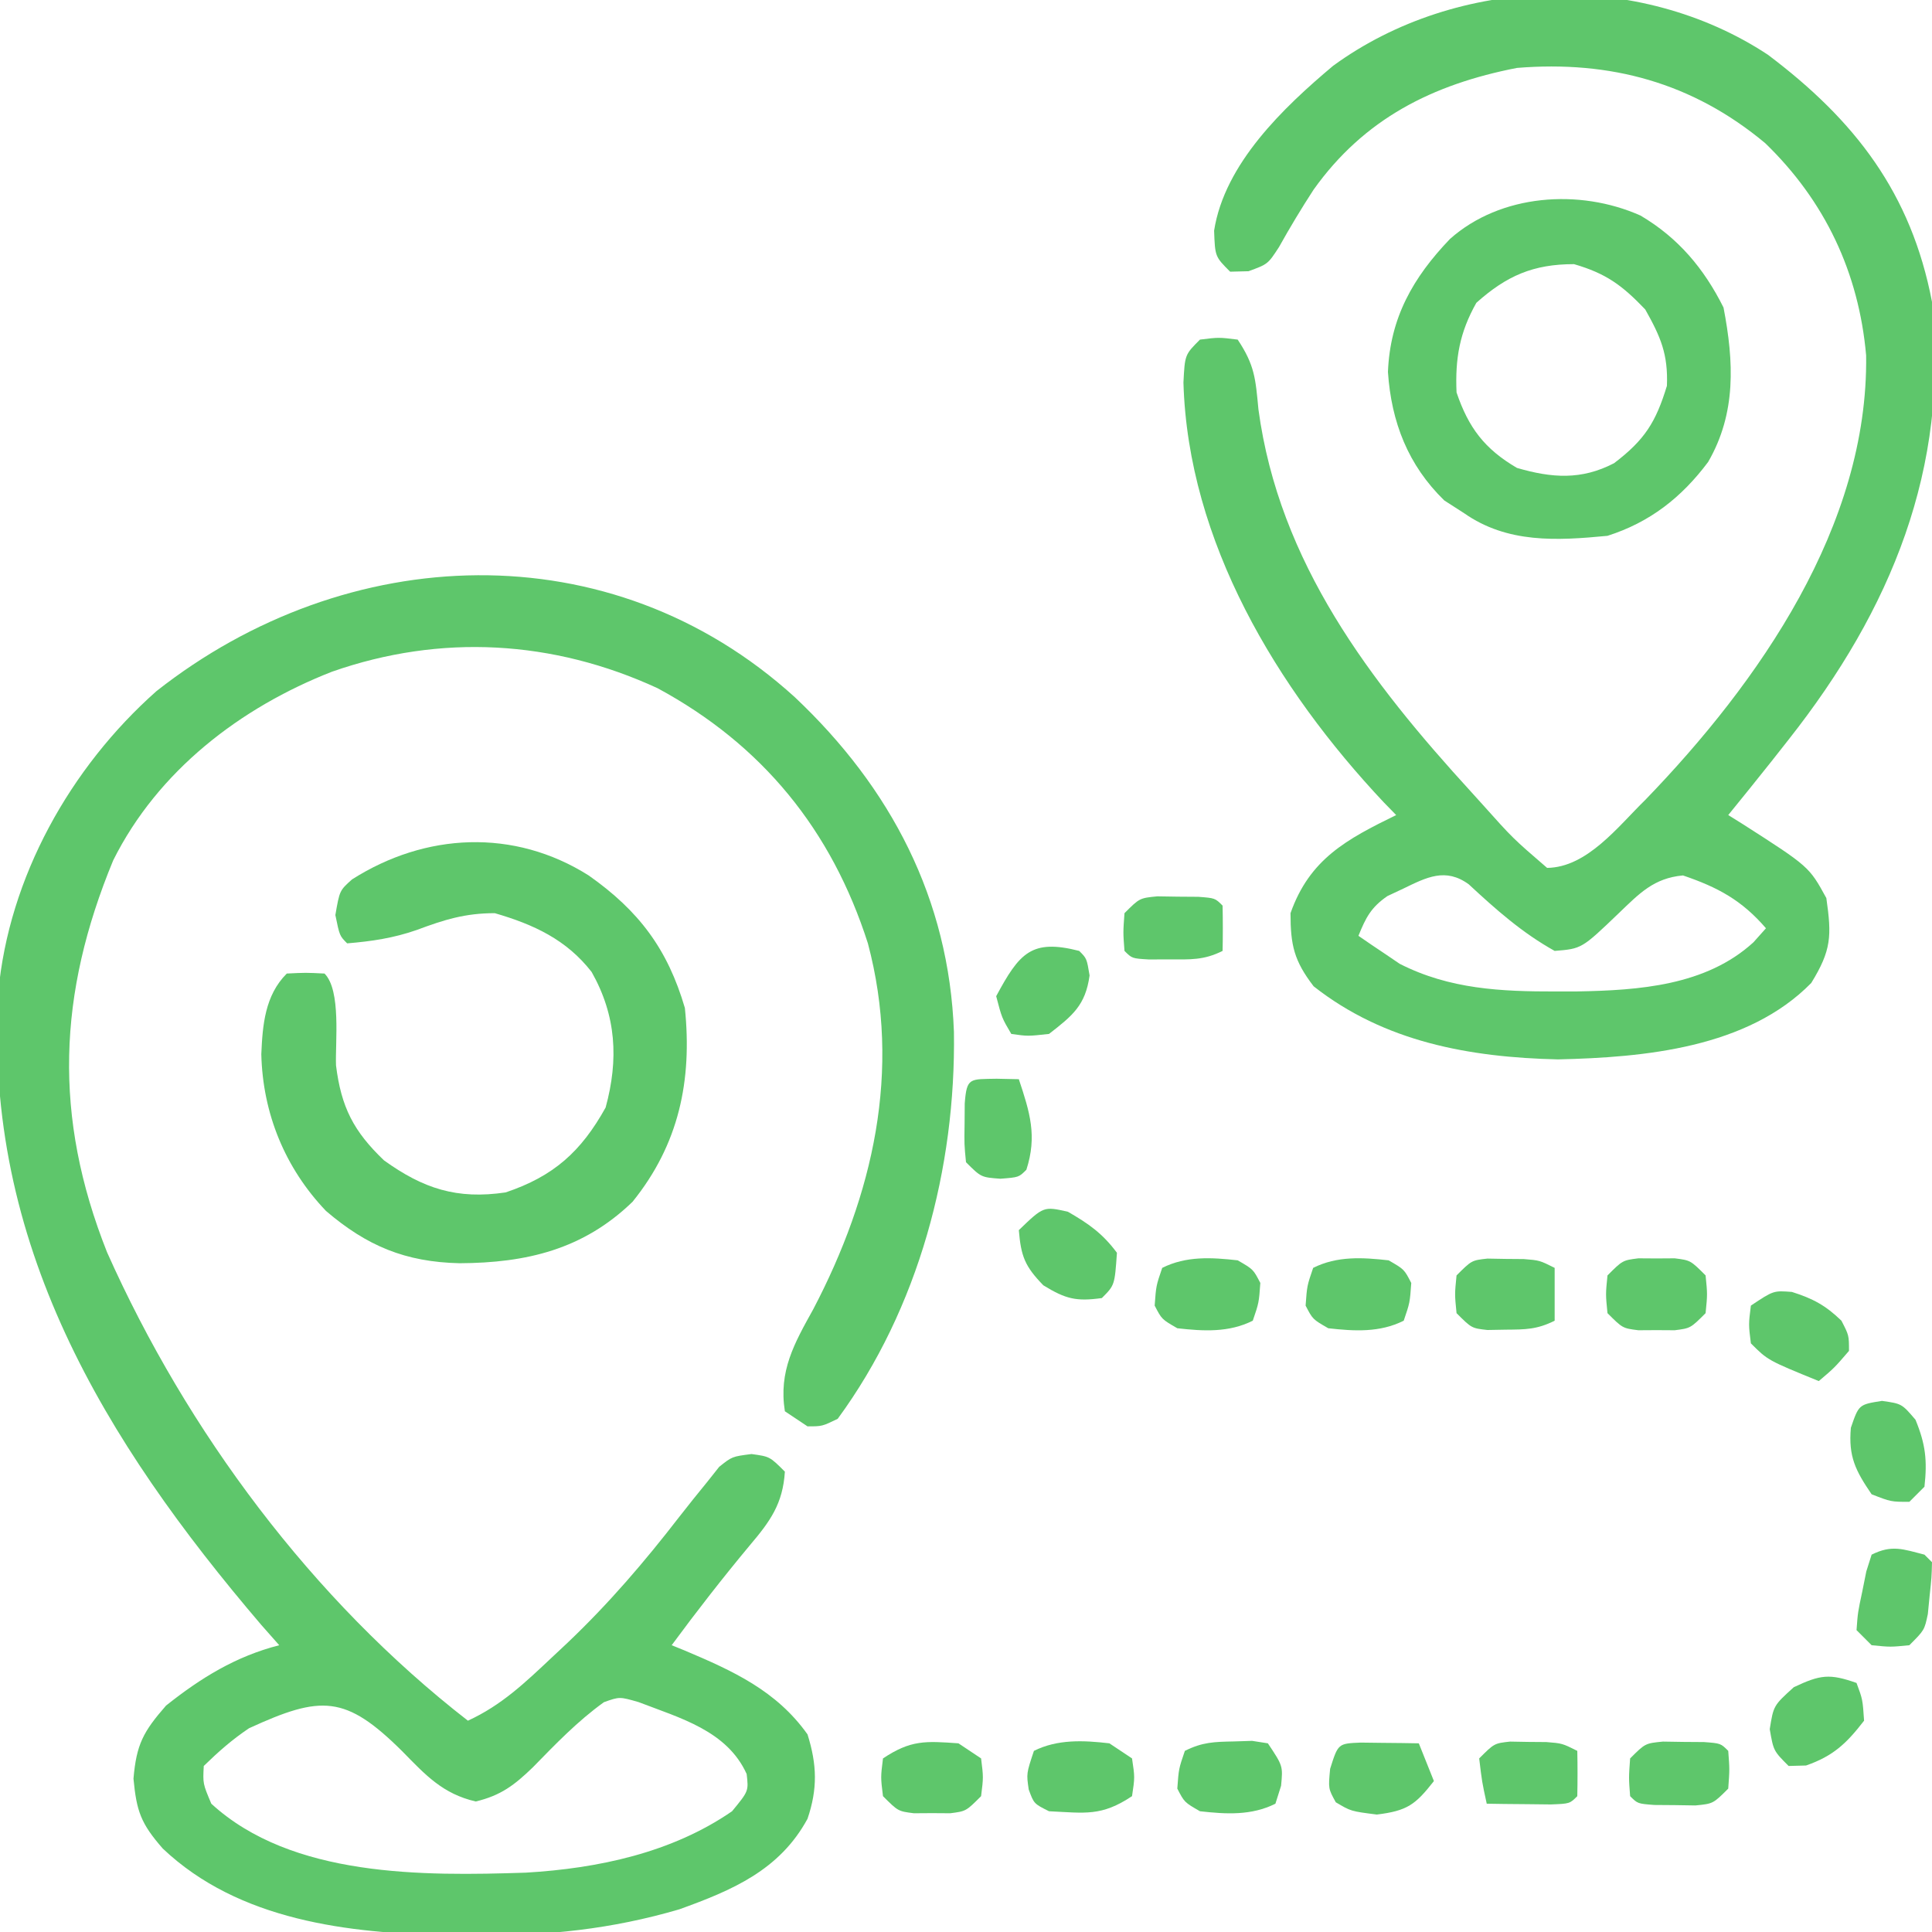 <svg xmlns="http://www.w3.org/2000/svg" width="256" height="256"><path d="M0 0 C12.715 11.99 20.448 26.731 21.09 44.375 C21.348 62.373 16.44 80.958 5.688 95.625 C3.625 96.625 3.625 96.625 1.688 96.625 C0.203 95.635 0.203 95.635 -1.312 94.625 C-2.157 89.309 -0.067 85.636 2.438 81.125 C10.378 65.978 14.178 49.485 9.688 32.625 C4.881 17.606 -4.305 6.31 -18.188 -1.188 C-32.022 -7.566 -46.906 -8.42 -61.312 -3.375 C-73.467 1.377 -84.394 9.771 -90.312 21.625 C-97.636 39.325 -98.276 55.564 -91.125 73.562 C-80.543 97.285 -63.95 119.602 -43.312 135.625 C-38.823 133.567 -35.693 130.543 -32.125 127.188 C-31.122 126.248 -31.122 126.248 -30.1 125.291 C-24.637 120.093 -19.923 114.594 -15.312 108.625 C-14.08 107.049 -12.831 105.485 -11.562 103.938 C-11.052 103.294 -10.542 102.651 -10.016 101.988 C-8.312 100.625 -8.312 100.625 -5.734 100.293 C-3.312 100.625 -3.312 100.625 -1.312 102.625 C-1.579 106.911 -3.274 109.224 -6 112.438 C-9.58 116.74 -12.991 121.121 -16.312 125.625 C-15.744 125.856 -15.176 126.086 -14.59 126.324 C-8.172 129.035 -2.428 131.651 1.688 137.438 C2.952 141.469 3.033 144.659 1.688 148.625 C-2.016 155.441 -8.297 158.099 -15.312 160.625 C-24.276 163.251 -32.81 164.143 -42.125 164.062 C-43.346 164.056 -44.567 164.05 -45.825 164.044 C-59.123 163.814 -73.663 162.13 -83.75 152.562 C-86.642 149.248 -87.217 147.64 -87.625 143.312 C-87.239 138.754 -86.318 137.071 -83.312 133.625 C-78.692 129.951 -74.08 127.104 -68.312 125.625 C-69.096 124.738 -69.88 123.851 -70.688 122.938 C-91.582 98.454 -107.444 72.335 -105.54 39.141 C-104.159 23.87 -95.982 9.312 -84.59 -0.789 C-59.399 -20.636 -24.412 -22.174 0 0 Z M-72.312 136.625 C-74.58 138.151 -76.344 139.71 -78.312 141.625 C-78.435 143.966 -78.435 143.966 -77.312 146.625 C-66.648 156.405 -49.222 156.207 -35.633 155.761 C-26.094 155.201 -16.282 153.128 -8.312 147.625 C-6.114 144.957 -6.114 144.957 -6.375 142.688 C-8.987 136.94 -15.199 135.282 -20.691 133.164 C-23.217 132.437 -23.217 132.437 -25.285 133.172 C-28.766 135.667 -31.728 138.757 -34.715 141.812 C-37.151 144.168 -38.959 145.541 -42.277 146.332 C-46.66 145.311 -48.91 142.842 -52 139.688 C-59.545 132.194 -62.744 132.236 -72.312 136.625 Z " fill="#5EC66B" transform="translate(105.312,92.375)"></path><path d="M0 0 C11.553 8.697 18.994 18.338 21.75 32.75 C24.054 54.805 16.32 73.537 2.75 90.75 C1.996 91.708 1.242 92.666 0.465 93.652 C-1.426 96.03 -3.33 98.396 -5.25 100.75 C-4.647 101.125 -4.043 101.5 -3.422 101.887 C5.465 107.577 5.465 107.577 7.75 111.75 C8.469 116.785 8.423 118.656 5.75 123 C-2.698 131.611 -16.324 132.862 -27.812 133.125 C-39.567 132.854 -50.827 130.806 -60.188 123.438 C-62.783 120.056 -63.25 117.999 -63.25 113.75 C-60.712 106.559 -55.804 103.959 -49.25 100.75 C-49.795 100.191 -50.341 99.631 -50.902 99.055 C-65.055 84.007 -76.832 64.529 -77.438 43.438 C-77.25 39.75 -77.25 39.75 -75.25 37.75 C-72.75 37.438 -72.75 37.438 -70.25 37.75 C-67.974 41.165 -67.887 42.963 -67.5 47 C-64.764 67.301 -52.702 83.053 -39.25 97.75 C-38.773 98.278 -38.296 98.805 -37.804 99.349 C-33.79 103.837 -33.79 103.837 -29.25 107.75 C-23.924 107.688 -19.809 102.212 -16.25 98.75 C-1.142 83.124 13.327 62.405 13.023 39.848 C12.054 28.86 7.558 19.364 -0.352 11.719 C-9.983 3.686 -20.892 0.743 -33.25 1.75 C-44.447 3.934 -53.495 8.486 -60.188 17.875 C-61.813 20.375 -63.329 22.891 -64.781 25.496 C-66.25 27.75 -66.25 27.75 -68.812 28.688 C-69.617 28.708 -70.421 28.729 -71.25 28.75 C-73.25 26.75 -73.25 26.75 -73.375 23.312 C-71.991 14.448 -64.207 7.014 -57.605 1.469 C-41.112 -10.566 -16.993 -11.217 0 0 Z M-48.312 110.5 C-49.351 110.987 -49.351 110.987 -50.41 111.484 C-52.586 112.981 -53.269 114.332 -54.25 116.75 C-53.093 117.556 -51.924 118.344 -50.75 119.125 C-50.1 119.566 -49.451 120.007 -48.781 120.461 C-42.163 123.832 -35.347 124.138 -28.062 124.125 C-27.143 124.123 -26.223 124.122 -25.276 124.12 C-17.108 123.974 -8.203 123.367 -1.91 117.609 C-1.088 116.689 -1.088 116.689 -0.25 115.75 C-3.449 112.039 -6.621 110.321 -11.25 108.75 C-15.11 109.1 -17.023 111.135 -19.75 113.75 C-24.664 118.462 -24.664 118.462 -28.25 118.75 C-32.553 116.359 -36.039 113.263 -39.637 109.922 C-42.713 107.687 -45.219 108.997 -48.312 110.5 Z " fill="#5EC66B" transform="translate(234.25,7.25)"></path><path d="M0 0 C6.663 4.692 10.465 9.756 12.75 17.562 C13.736 27.175 11.962 35.634 5.816 43.242 C-0.719 49.567 -8.247 51.341 -17.092 51.385 C-24.293 51.225 -29.374 49.099 -34.801 44.461 C-40.238 38.767 -43.188 31.532 -43.375 23.688 C-43.21 19.802 -42.89 15.89 -40 13 C-37.5 12.875 -37.5 12.875 -35 13 C-32.774 15.226 -33.59 22.124 -33.477 25.168 C-32.787 30.715 -31.147 33.903 -27.125 37.75 C-21.927 41.492 -17.45 42.962 -11 42 C-4.657 39.87 -1.005 36.61 2.25 30.75 C3.985 24.387 3.667 18.586 0.395 12.793 C-2.953 8.489 -7.302 6.494 -12.438 5 C-16.378 5 -19.129 5.863 -22.781 7.227 C-25.874 8.305 -28.739 8.728 -32 9 C-33 8 -33 8 -33.562 5.25 C-33 2 -33 2 -31.355 0.527 C-21.641 -5.655 -9.905 -6.253 0 0 Z " fill="#5EC66B" transform="translate(78,116)"></path><path d="M0 0 C5.006 2.952 8.42 7.027 11 12.188 C12.379 19.356 12.709 26.18 8.961 32.652 C5.432 37.368 1.25 40.642 -4.375 42.438 C-11.114 43.087 -17.641 43.451 -23.375 39.438 C-24.241 38.881 -25.108 38.324 -26 37.75 C-30.795 33.081 -33.019 27.373 -33.465 20.727 C-33.183 13.551 -30.146 8.216 -25.246 3.102 C-18.555 -2.849 -8.108 -3.611 0 0 Z M-21.75 11.562 C-23.967 15.484 -24.573 18.949 -24.375 23.438 C-22.781 28.131 -20.656 30.925 -16.375 33.438 C-11.754 34.784 -7.841 35.075 -3.5 32.812 C0.558 29.729 2.034 27.379 3.5 22.562 C3.667 18.384 2.674 16.072 0.625 12.438 C-2.438 9.235 -4.554 7.676 -8.812 6.438 C-14.209 6.438 -17.742 7.977 -21.75 11.562 Z " fill="#5EC66B" transform="translate(217.375,28.562)"></path><path d="M0 0 C1.191 -0.039 1.191 -0.039 2.406 -0.078 C3.097 0.03 3.788 0.138 4.5 0.25 C6.5 3.25 6.5 3.25 6.25 5.875 C6.003 6.659 5.755 7.442 5.5 8.25 C2.315 9.842 -1.034 9.639 -4.5 9.25 C-6.562 8.062 -6.562 8.062 -7.5 6.25 C-7.312 3.625 -7.312 3.625 -6.5 1.25 C-4.159 0.079 -2.606 0.051 0 0 Z " fill="#5EC66B" transform="translate(163.5,230.75)"></path><path d="M0 0 C0.794 0.014 1.588 0.028 2.406 0.043 C3.597 0.053 3.597 0.053 4.812 0.062 C6.906 0.23 6.906 0.23 8.906 1.23 C8.906 3.54 8.906 5.85 8.906 8.23 C6.553 9.407 5.026 9.397 2.406 9.418 C1.612 9.432 0.818 9.446 0 9.461 C-2.094 9.23 -2.094 9.23 -4.094 7.23 C-4.344 4.73 -4.344 4.73 -4.094 2.23 C-2.094 0.23 -2.094 0.23 0 0 Z " fill="#5EC66B" transform="translate(197.094,166.77)"></path><path d="M0 0 C1.375 0.017 1.375 0.017 2.777 0.035 C3.696 0.044 4.616 0.053 5.562 0.062 C6.273 0.074 6.983 0.086 7.715 0.098 C8.375 1.748 9.035 3.398 9.715 5.098 C7.264 8.234 6.185 9.04 2.152 9.535 C-1.285 9.098 -1.285 9.098 -3.285 7.91 C-4.285 6.098 -4.285 6.098 -4.035 3.473 C-2.979 0.127 -2.979 0.127 0 0 Z " fill="#5EC66B" transform="translate(180.285,230.902)"></path><path d="M0 0 C0.99 0.66 1.98 1.32 3 2 C3.375 4.5 3.375 4.5 3 7 C-1.054 9.702 -3.183 9.229 -8 9 C-10 8 -10 8 -10.688 6.125 C-11 4 -11 4 -10 1 C-6.873 -0.564 -3.42 -0.4 0 0 Z " fill="#5EC66B" transform="translate(147,231)"></path><path d="M0 0 C2.062 1.188 2.062 1.188 3 3 C2.812 5.625 2.812 5.625 2 8 C-1.185 9.592 -4.534 9.389 -8 9 C-10.062 7.812 -10.062 7.812 -11 6 C-10.812 3.375 -10.812 3.375 -10 1 C-6.815 -0.592 -3.466 -0.389 0 0 Z " fill="#5EC66B" transform="translate(184,167)"></path><path d="M0 0 C2.062 1.188 2.062 1.188 3 3 C2.812 5.625 2.812 5.625 2 8 C-1.185 9.592 -4.534 9.389 -8 9 C-10.062 7.812 -10.062 7.812 -11 6 C-10.812 3.375 -10.812 3.375 -10 1 C-6.815 -0.592 -3.466 -0.389 0 0 Z " fill="#5EC66B" transform="translate(164,167)"></path><path d="M0 0 C1.191 0.008 1.191 0.008 2.406 0.016 C3.2 0.01 3.994 0.005 4.812 0 C6.906 0.266 6.906 0.266 8.906 2.266 C9.156 4.766 9.156 4.766 8.906 7.266 C6.906 9.266 6.906 9.266 4.812 9.531 C4.018 9.526 3.224 9.521 2.406 9.516 C1.612 9.521 0.818 9.526 0 9.531 C-2.094 9.266 -2.094 9.266 -4.094 7.266 C-4.344 4.766 -4.344 4.766 -4.094 2.266 C-2.094 0.266 -2.094 0.266 0 0 Z " fill="#5EC66B" transform="translate(217.094,166.734)"></path><path d="M0 0 C2.752 1.582 4.601 2.881 6.5 5.438 C6.2 9.738 6.2 9.738 4.5 11.438 C1.103 11.909 -0.29 11.566 -3.25 9.75 C-5.71 7.221 -6.212 5.896 -6.5 2.438 C-3.217 -0.724 -3.217 -0.724 0 0 Z " fill="#5EC66B" transform="translate(141.5,160.562)"></path><path d="M0 0 C0.99 0.66 1.98 1.32 3 2 C3.312 4.5 3.312 4.5 3 7 C1 9 1 9 -1.094 9.266 C-1.888 9.26 -2.682 9.255 -3.5 9.25 C-4.294 9.255 -5.088 9.26 -5.906 9.266 C-8 9 -8 9 -10 7 C-10.312 4.5 -10.312 4.5 -10 2 C-6.313 -0.458 -4.357 -0.311 0 0 Z " fill="#5EC66B" transform="translate(127,231)"></path><path d="M0 0 C2.797 0.887 4.452 1.777 6.562 3.812 C7.562 5.75 7.562 5.75 7.562 7.812 C5.625 10.062 5.625 10.062 3.562 11.812 C-3.188 9.062 -3.188 9.062 -5.438 6.812 C-5.75 4.312 -5.75 4.312 -5.438 1.812 C-2.438 -0.188 -2.438 -0.188 0 0 Z " fill="#5EC66B" transform="translate(237.438,171.188)"></path><path d="M0 0 C0.812 2.188 0.812 2.188 1 5 C-1.332 8.018 -3.07 9.675 -6.688 10.938 C-7.451 10.958 -8.214 10.979 -9 11 C-11 9 -11 9 -11.5 6.125 C-11 3 -11 3 -8.312 0.562 C-4.796 -1.096 -3.588 -1.266 0 0 Z " fill="#5EC66B" transform="translate(246,223)"></path><path d="M0 0 C0.33 0.33 0.66 0.66 1 1 C0.949 2.996 0.949 2.996 0.688 5.438 C0.57 6.642 0.57 6.642 0.449 7.871 C0 10 0 10 -2 12 C-4.5 12.25 -4.5 12.25 -7 12 C-7.66 11.34 -8.32 10.68 -9 10 C-8.828 7.652 -8.828 7.652 -8.25 4.938 C-8.07 4.039 -7.889 3.141 -7.703 2.215 C-7.471 1.484 -7.239 0.753 -7 0 C-4.316 -1.342 -2.847 -0.73 0 0 Z " fill="#5EC66B" transform="translate(255,206)"></path><path d="M0 0 C1.454 0.031 1.454 0.031 2.938 0.062 C4.399 4.448 5.387 7.583 3.938 12.062 C2.938 13.062 2.938 13.062 0.5 13.25 C-2.062 13.062 -2.062 13.062 -4.062 11.062 C-4.293 8.715 -4.293 8.715 -4.25 6 C-4.244 5.102 -4.237 4.203 -4.23 3.277 C-3.967 -0.193 -3.566 0.073 0 0 Z " fill="#5EC66B" transform="translate(132.062,142.938)"></path><path d="M0 0 C1 1 1 1 1.375 3.25 C0.833 7.222 -0.893 8.583 -4 11 C-6.812 11.312 -6.812 11.312 -9 11 C-10.25 8.875 -10.25 8.875 -11 6 C-7.924 0.287 -6.34 -1.626 0 0 Z " fill="#5EC66B" transform="translate(143,126)"></path><path d="M0 0 C2.625 0.375 2.625 0.375 4.438 2.5 C5.775 5.737 6.011 7.905 5.625 11.375 C4.965 12.035 4.305 12.695 3.625 13.375 C1.188 13.375 1.188 13.375 -1.375 12.375 C-3.514 9.238 -4.464 7.377 -4.125 3.562 C-3.07 0.485 -3.07 0.485 0 0 Z " fill="#5EC66B" transform="translate(249.375,185.625)"></path><path d="M0 0 C0.896 0.014 1.792 0.028 2.715 0.043 C4.063 0.053 4.063 0.053 5.438 0.062 C7.652 0.23 7.652 0.23 8.652 1.23 C8.693 3.23 8.695 5.231 8.652 7.23 C6.151 8.481 4.378 8.363 1.59 8.355 C0.242 8.359 0.242 8.359 -1.133 8.363 C-3.348 8.23 -3.348 8.23 -4.348 7.23 C-4.535 4.793 -4.535 4.793 -4.348 2.23 C-2.348 0.23 -2.348 0.23 0 0 Z " fill="#5EC66B" transform="translate(153.348,118.77)"></path><path d="M0 0 C0.896 0.014 1.792 0.028 2.715 0.043 C4.063 0.053 4.063 0.053 5.438 0.062 C7.652 0.23 7.652 0.23 8.652 1.23 C8.84 3.668 8.84 3.668 8.652 6.23 C6.652 8.23 6.652 8.23 4.305 8.461 C3.409 8.447 2.513 8.433 1.59 8.418 C0.691 8.412 -0.207 8.405 -1.133 8.398 C-3.348 8.23 -3.348 8.23 -4.348 7.23 C-4.535 4.793 -4.535 4.793 -4.348 2.23 C-2.348 0.23 -2.348 0.23 0 0 Z " fill="#5EC66B" transform="translate(220.348,230.77)"></path><path d="M0 0 C0.794 0.014 1.588 0.028 2.406 0.043 C3.597 0.053 3.597 0.053 4.812 0.062 C6.906 0.23 6.906 0.23 8.906 1.23 C8.949 3.23 8.947 5.231 8.906 7.23 C7.906 8.23 7.906 8.23 5.402 8.328 C3.888 8.311 3.888 8.311 2.344 8.293 C1.332 8.284 0.32 8.275 -0.723 8.266 C-1.505 8.254 -2.288 8.242 -3.094 8.23 C-3.719 5.355 -3.719 5.355 -4.094 2.23 C-2.094 0.23 -2.094 0.23 0 0 Z " fill="#5EC66B" transform="translate(200.094,230.77)"></path></svg>